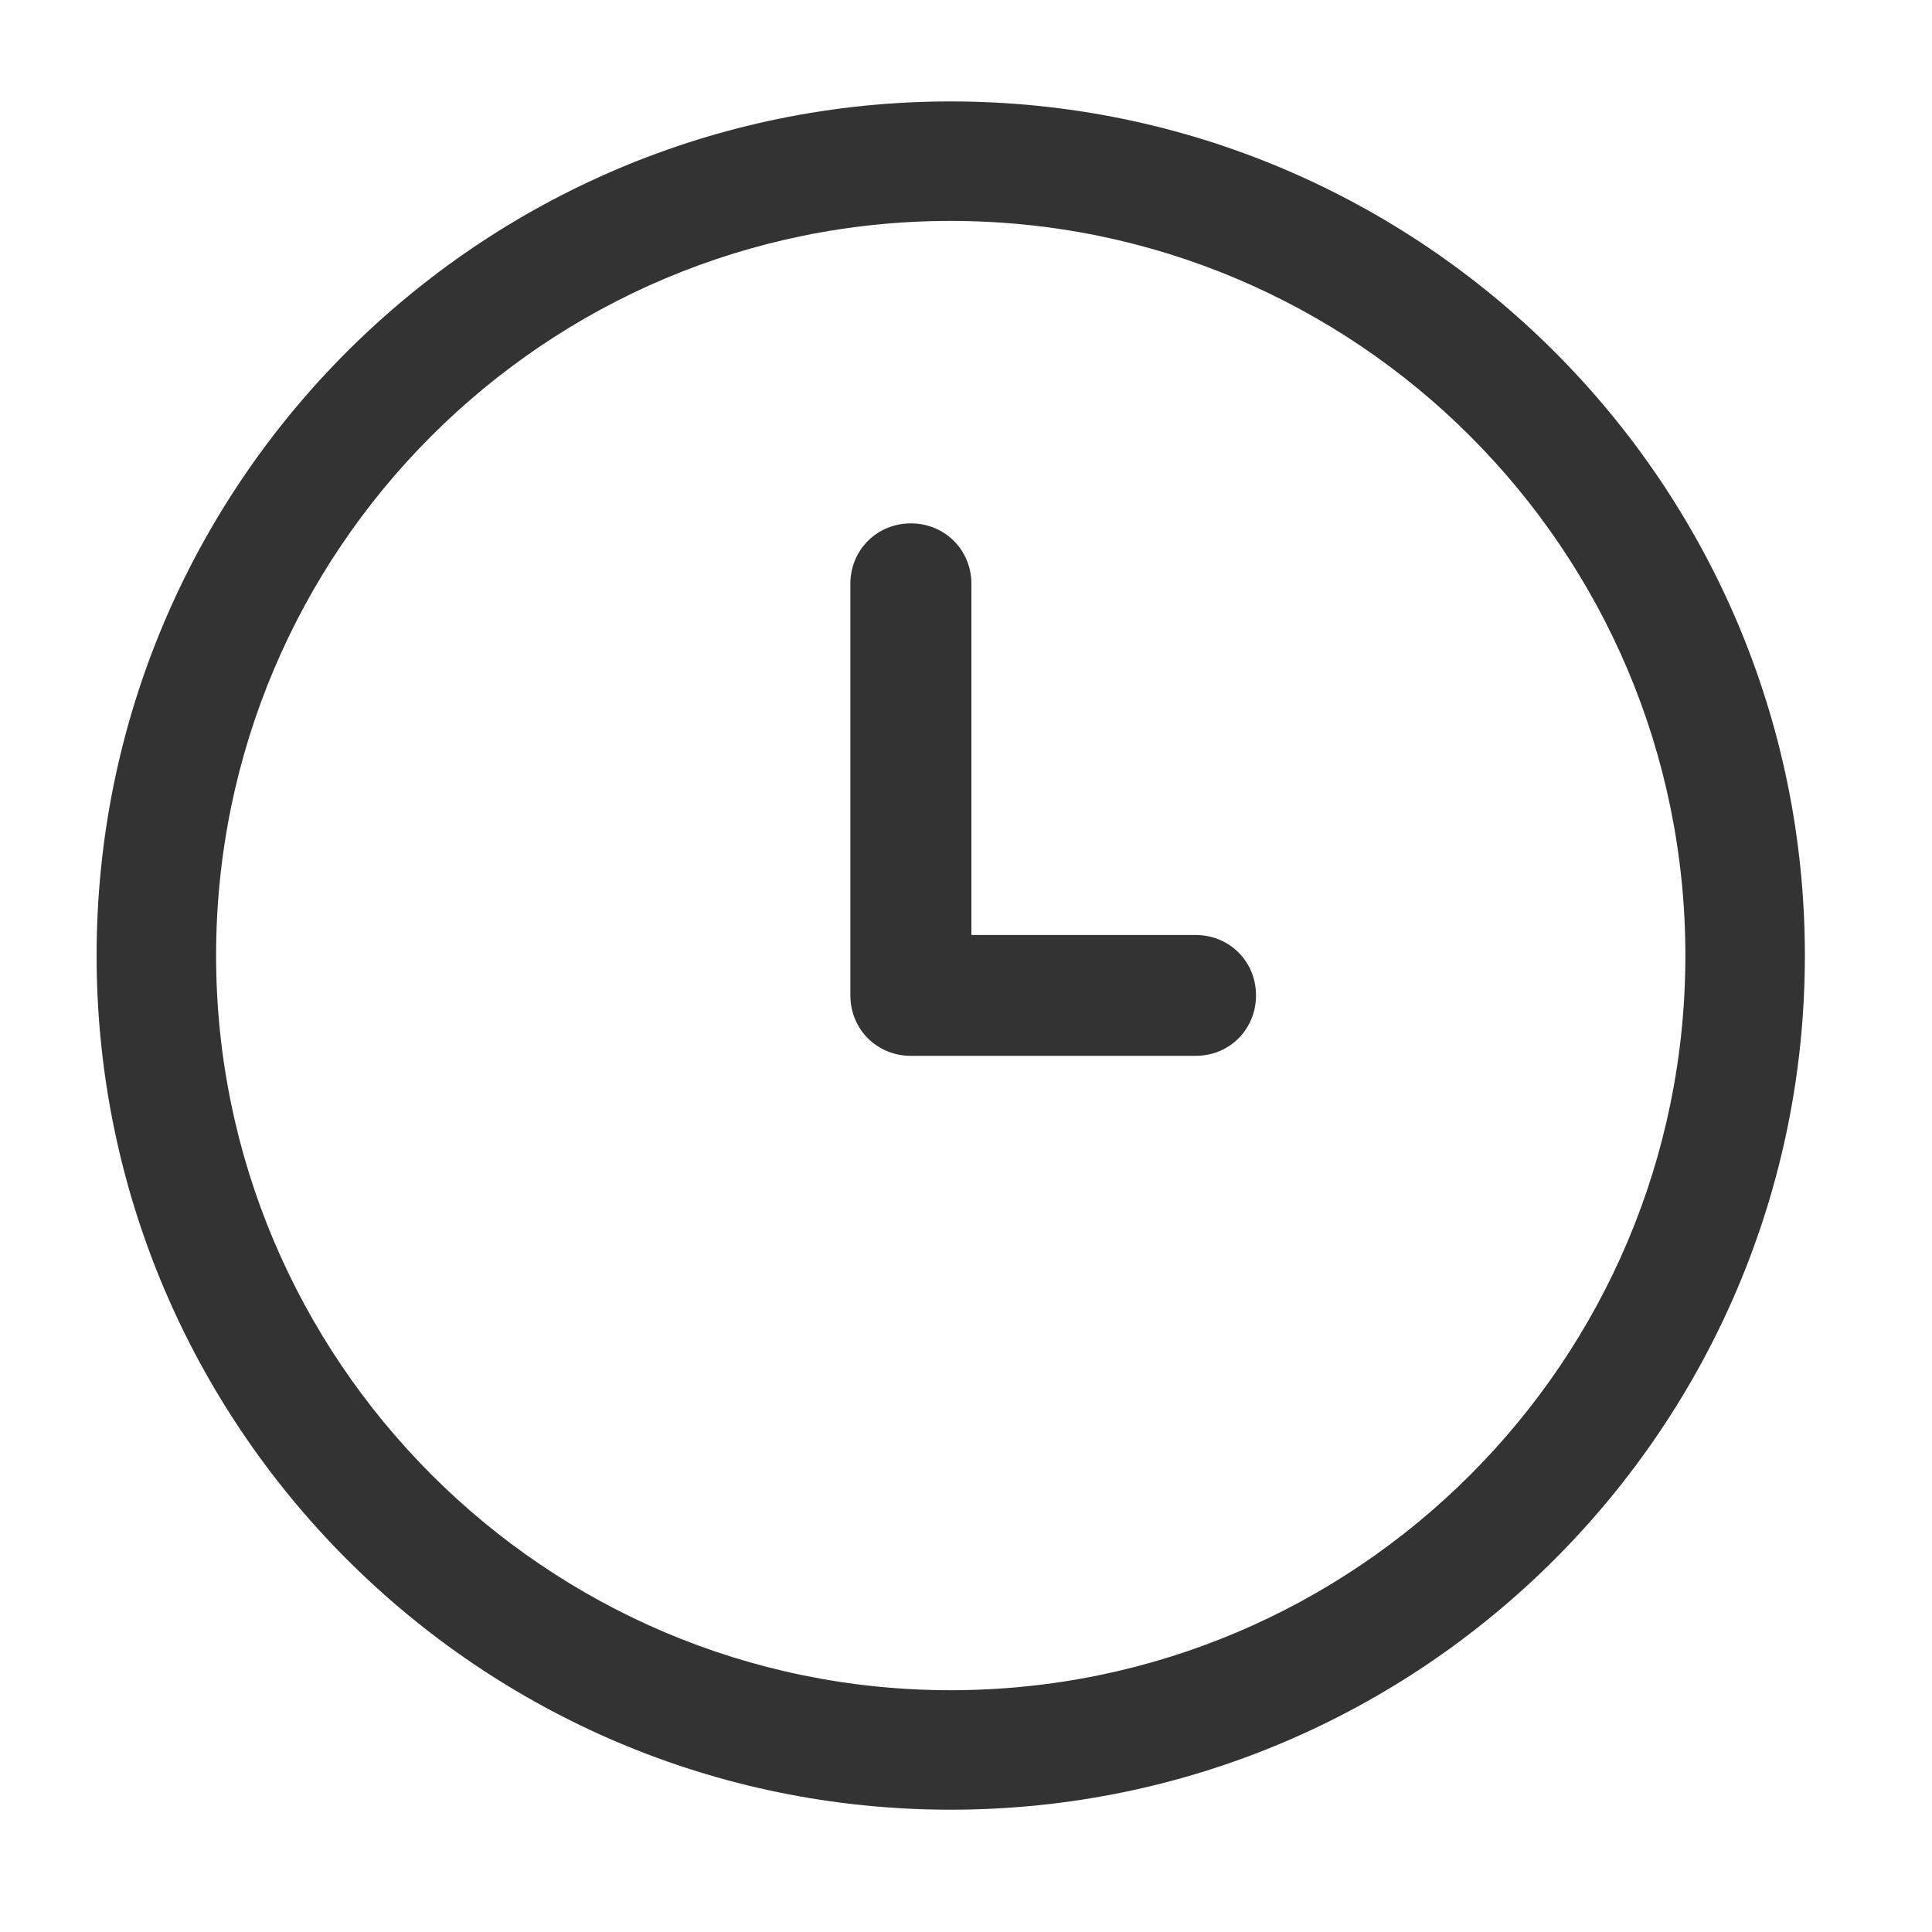 <?xml version="1.0" encoding="UTF-8"?>
<svg width="20px" height="20px" viewBox="0 0 20 20" version="1.1" xmlns="http://www.w3.org/2000/svg" xmlns:xlink="http://www.w3.org/1999/xlink">
    <!-- Generator: Sketch 60.1 (88133) - https://sketch.com -->
    <title>play_event_icon_time</title>
    <desc>Created with Sketch.</desc>
    <g id="play_event_icon_time" stroke="none" stroke-width="1" fill="none" fill-rule="evenodd">
        <g id="Group-11" transform="translate(1, 0)">
            <g id="Group-3" transform="translate(0, 0.815)"></g>
            <path d="M8.841,2.287 C13.04,2.287 16.447,5.692 16.447,9.892 C16.447,14.091 13.04,17.497 8.841,17.497 C4.642,17.497 1.237,14.076 1.237,9.892 C1.237,5.692 4.642,2.287 8.841,2.287 M8.841,18.734 C13.729,18.734 17.684,14.764 17.684,9.892 C17.684,5.005 13.713,1.05 8.841,1.05 C3.97,1.05 8.52651283e-14,5.005 8.52651283e-14,9.892 C8.52651283e-14,14.764 3.955,18.734 8.841,18.734" id="Fill-4" fill="#333333"></path>
            <path d="M8.429,10.93 L11.377,10.93 C11.728,10.93 12.002,10.656 12.002,10.304 C12.002,9.953 11.728,9.679 11.377,9.679 L9.056,9.679 L9.056,6.044 C9.056,5.692 8.78,5.418 8.429,5.418 C8.079,5.418 7.803,5.692 7.803,6.044 L7.803,10.304 C7.803,10.656 8.079,10.93 8.429,10.93" id="Fill-9" fill="#333333"></path>
        </g>
    </g>
</svg>
